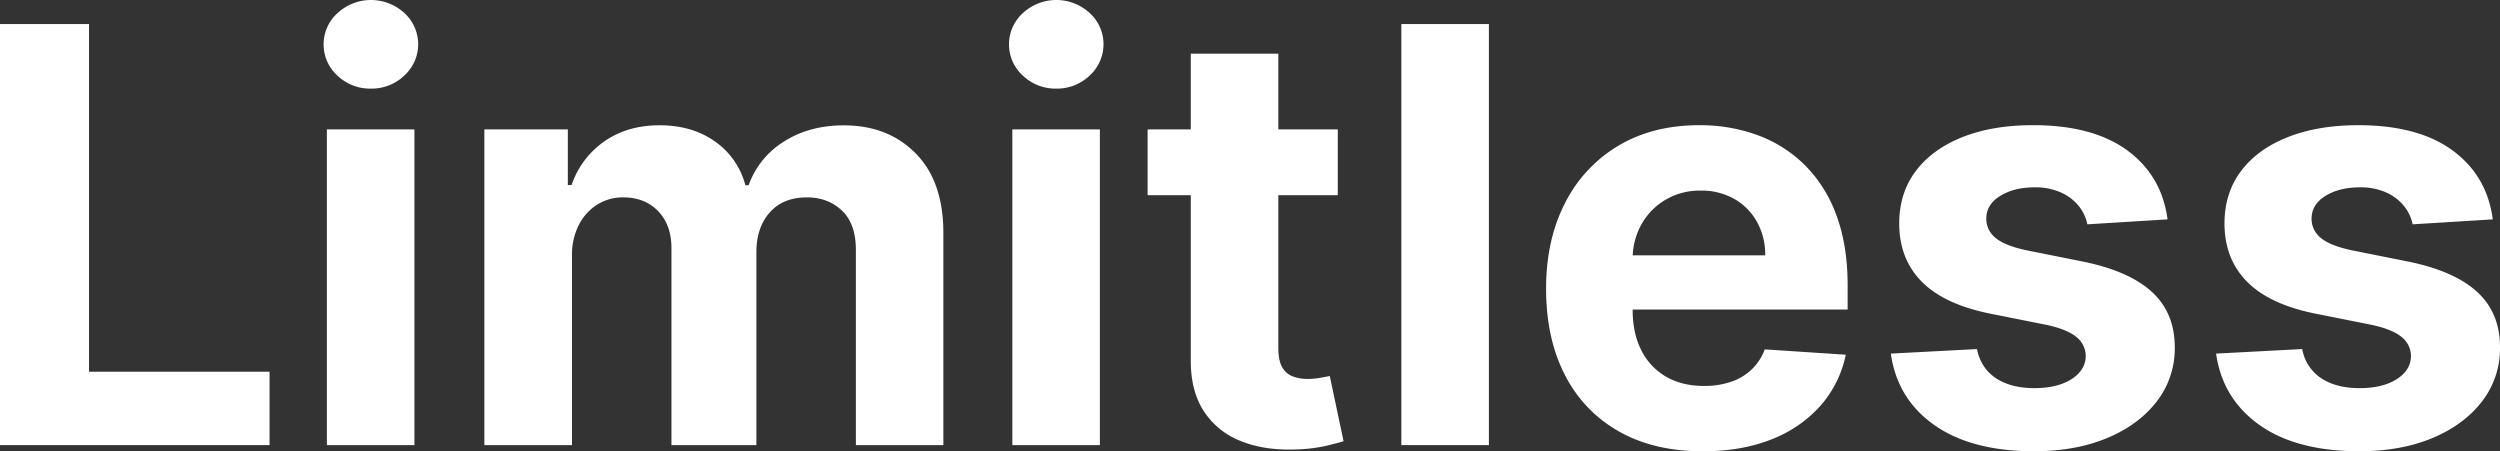 <svg id="Layer_2" data-name="Layer 2" xmlns="http://www.w3.org/2000/svg" xmlns:xlink="http://www.w3.org/1999/xlink" viewBox="0 0 1313.65 237.13"><rect x="0" y="0" width="1313.65" height="237.13" fill="#333333" stroke="none"/><defs><style>.cls-1{fill:url(#White_Black);}.cls-2{fill:url(#White_Black-2);}.cls-3{fill:url(#White_Black-3);}.cls-4{mask:url(#mask);}.cls-5{mask:url(#mask-2);}.cls-6{mask:url(#mask-3);}.cls-7{fill:#fff;}</style><linearGradient id="White_Black" x1="-3091.62" y1="1087.01" x2="-3242.36" y2="985.74" gradientTransform="translate(-1237.09 -348.5) rotate(-180)" gradientUnits="userSpaceOnUse"><stop offset="0" stop-color="#fff"/><stop offset="1" stop-color="#231f20"/></linearGradient><linearGradient id="White_Black-2" x1="2944.24" y1="1429.35" x2="2458.42" y2="1102.96" gradientTransform="translate(-3177.9 -3507.38) rotate(90)" xlink:href="#White_Black"/><linearGradient id="White_Black-3" x1="3265.1" y1="300.42" x2="2779.27" y2="-25.97" gradientTransform="translate(-7226.66 -1558.39)" xlink:href="#White_Black"/><mask id="mask" x="1901.8" y="-1460.12" width="168.2" height="109.01" maskUnits="userSpaceOnUse"><g transform="translate(-0.87 -59.01)"><rect class="cls-1" x="1907.64" y="-1391.65" width="158.25" height="90.1" transform="translate(182.2 235.84) rotate(-7.12)"/></g></mask><mask id="mask-2" x="-4497.67" y="-1319.24" width="351.34" height="542.08" maskUnits="userSpaceOnUse"><g transform="translate(-0.87 -59.01)"><rect class="cls-2" x="-4466.32" y="-1244.2" width="290.37" height="510.03" transform="translate(89.28 -543.15) rotate(-7.12)"/></g></mask><mask id="mask-3" x="-4659.48" y="-1778.77" width="542.08" height="351.34" maskUnits="userSpaceOnUse"><g transform="translate(-0.87 -59.01)"><rect class="cls-3" x="-4642.58" y="-1689.28" width="510.03" height="290.37" transform="translate(157.54 -555.66) rotate(-7.12)"/></g></mask></defs><path class="cls-7" d="M.87,292.9V71.65H47.64V254.33H142.5V292.9Z" transform="translate(-0.87 -59.01)"/><path class="cls-7" d="M195.75,105.57a24.79,24.79,0,0,1-17.55-6.8,22.15,22.15,0,0,1,.05-32.9,25.9,25.9,0,0,1,35.06-.05,22.19,22.19,0,0,1,0,32.89A24.69,24.69,0,0,1,195.75,105.57ZM172.63,292.9V127h46V292.9Z" transform="translate(-0.87 -59.01)"/><path class="cls-7" d="M255.38,292.9V127h43.86v29.27h1.95a46,46,0,0,1,17.28-23q12.11-8.43,29-8.43,17.06,0,29.06,8.48a40.45,40.45,0,0,1,16,23h1.73a44.43,44.43,0,0,1,18.42-22.85q13.35-8.58,31.6-8.59,23.23,0,37.76,14.75t14.53,41.76V292.9H450.6V190.38q0-13.83-7.35-20.74t-18.37-6.92q-12.53,0-19.55,7.94t-7,20.91V292.9H353.69V189.41q0-12.21-7-19.45t-18.31-7.24a25.32,25.32,0,0,0-13.77,3.84A27.1,27.1,0,0,0,305,177.25a34.34,34.34,0,0,0-3.57,16.05v99.6Z" transform="translate(-0.87 -59.01)"/><path class="cls-7" d="M555.93,105.57a24.79,24.79,0,0,1-17.56-6.8,22.15,22.15,0,0,1,0-32.9,25.9,25.9,0,0,1,35.06-.05,22.19,22.19,0,0,1,0,32.89A24.67,24.67,0,0,1,555.93,105.57ZM532.81,292.9V127h46V292.9Z" transform="translate(-0.87 -59.01)"/><path class="cls-7" d="M703.82,127v34.57H603.89V127ZM626.58,87.21h46v154.7q0,6.38,1.94,9.89a10.63,10.63,0,0,0,5.46,4.91,21.77,21.77,0,0,0,8.15,1.41,35.71,35.71,0,0,0,6.49-.6c2.16-.39,3.81-.7,5-.92l7.24,34.25q-3.45,1.08-9.72,2.54a81.78,81.78,0,0,1-15.23,1.78q-16.64.65-29.12-4.43A40.64,40.64,0,0,1,633.38,275q-6.92-10.7-6.8-27Z" transform="translate(-0.87 -59.01)"/><path class="cls-7" d="M783.22,71.65V292.9h-46V71.65Z" transform="translate(-0.87 -59.01)"/><path class="cls-7" d="M895.57,296.14q-25.61,0-44-10.42a70.56,70.56,0,0,1-28.36-29.6q-9.93-19.19-9.93-45.43,0-25.6,9.93-44.94a73.35,73.35,0,0,1,28-30.14q18.09-10.8,42.51-10.81A87.9,87.9,0,0,1,924.36,130a69.15,69.15,0,0,1,24.84,15.72,71.58,71.58,0,0,1,16.59,26.31q5.94,15.83,5.94,37v12.64H831.61V193.19h96.8a35.25,35.25,0,0,0-4.32-17.61,31.48,31.48,0,0,0-11.94-12.05,34.91,34.91,0,0,0-17.66-4.37A35.37,35.37,0,0,0,876,164a34.49,34.49,0,0,0-12.59,12.85,36.67,36.67,0,0,0-4.64,17.88v27.12q0,12.31,4.59,21.28a32.84,32.84,0,0,0,13,13.83q8.42,4.86,20,4.86a43.55,43.55,0,0,0,14-2.16,29.18,29.18,0,0,0,10.91-6.48,28.16,28.16,0,0,0,6.91-10.59l42.57,2.81a58,58,0,0,1-13.24,26.74,66.5,66.5,0,0,1-25.71,17.71Q916.09,296.15,895.57,296.14Z" transform="translate(-0.87 -59.01)"/><path class="cls-7" d="M1139.83,174.28l-42.14,2.6a22.25,22.25,0,0,0-4.64-9.78,25.41,25.41,0,0,0-9.35-7,32.75,32.75,0,0,0-13.77-2.65q-10.7,0-18,4.48t-7.35,11.94a12.8,12.8,0,0,0,4.76,10.05q4.74,4.11,16.31,6.59l30,6q24.19,5,36.08,16t11.89,28.95a45.38,45.38,0,0,1-9.56,28.63q-9.57,12.31-26.15,19.17t-38.19,6.86q-32.94,0-52.45-13.77t-22.84-37.54l45.26-2.38q2.05,10.05,9.94,15.29t20.2,5.24q12.11,0,19.5-4.7t7.51-12.16a12.86,12.86,0,0,0-5.29-10.31q-5.19-4-16-6.21l-28.74-5.73q-24.3-4.86-36.14-16.85t-11.83-30.58q0-16,8.7-27.54t24.52-17.83q15.82-6.27,37.11-6.27,31.44,0,49.54,13.29T1139.83,174.28Z" transform="translate(-0.87 -59.01)"/><path class="cls-7" d="M1310.73,174.28l-42.13,2.6a22.16,22.16,0,0,0-4.65-9.78,25.37,25.37,0,0,0-9.34-7,32.81,32.81,0,0,0-13.77-2.65q-10.71,0-18,4.48t-7.34,11.94a12.79,12.79,0,0,0,4.75,10.05q4.75,4.11,16.31,6.59l30,6q24.2,5,36.08,16t11.88,28.95a45.32,45.32,0,0,1-9.56,28.63q-9.56,12.31-26.14,19.17t-38.19,6.86q-33,0-52.45-13.77t-22.85-37.54l45.27-2.38a23,23,0,0,0,9.93,15.29q7.89,5.24,20.21,5.24,12.09,0,19.5-4.7t7.5-12.16a12.83,12.83,0,0,0-5.29-10.31q-5.19-4-16-6.21l-28.73-5.73Q1193.41,219,1181.58,207t-11.83-30.58q0-16,8.7-27.54T1203,131.07q15.83-6.27,37.11-6.27,31.44,0,49.53,13.29T1310.73,174.28Z" transform="translate(-0.87 -59.01)"/></svg>